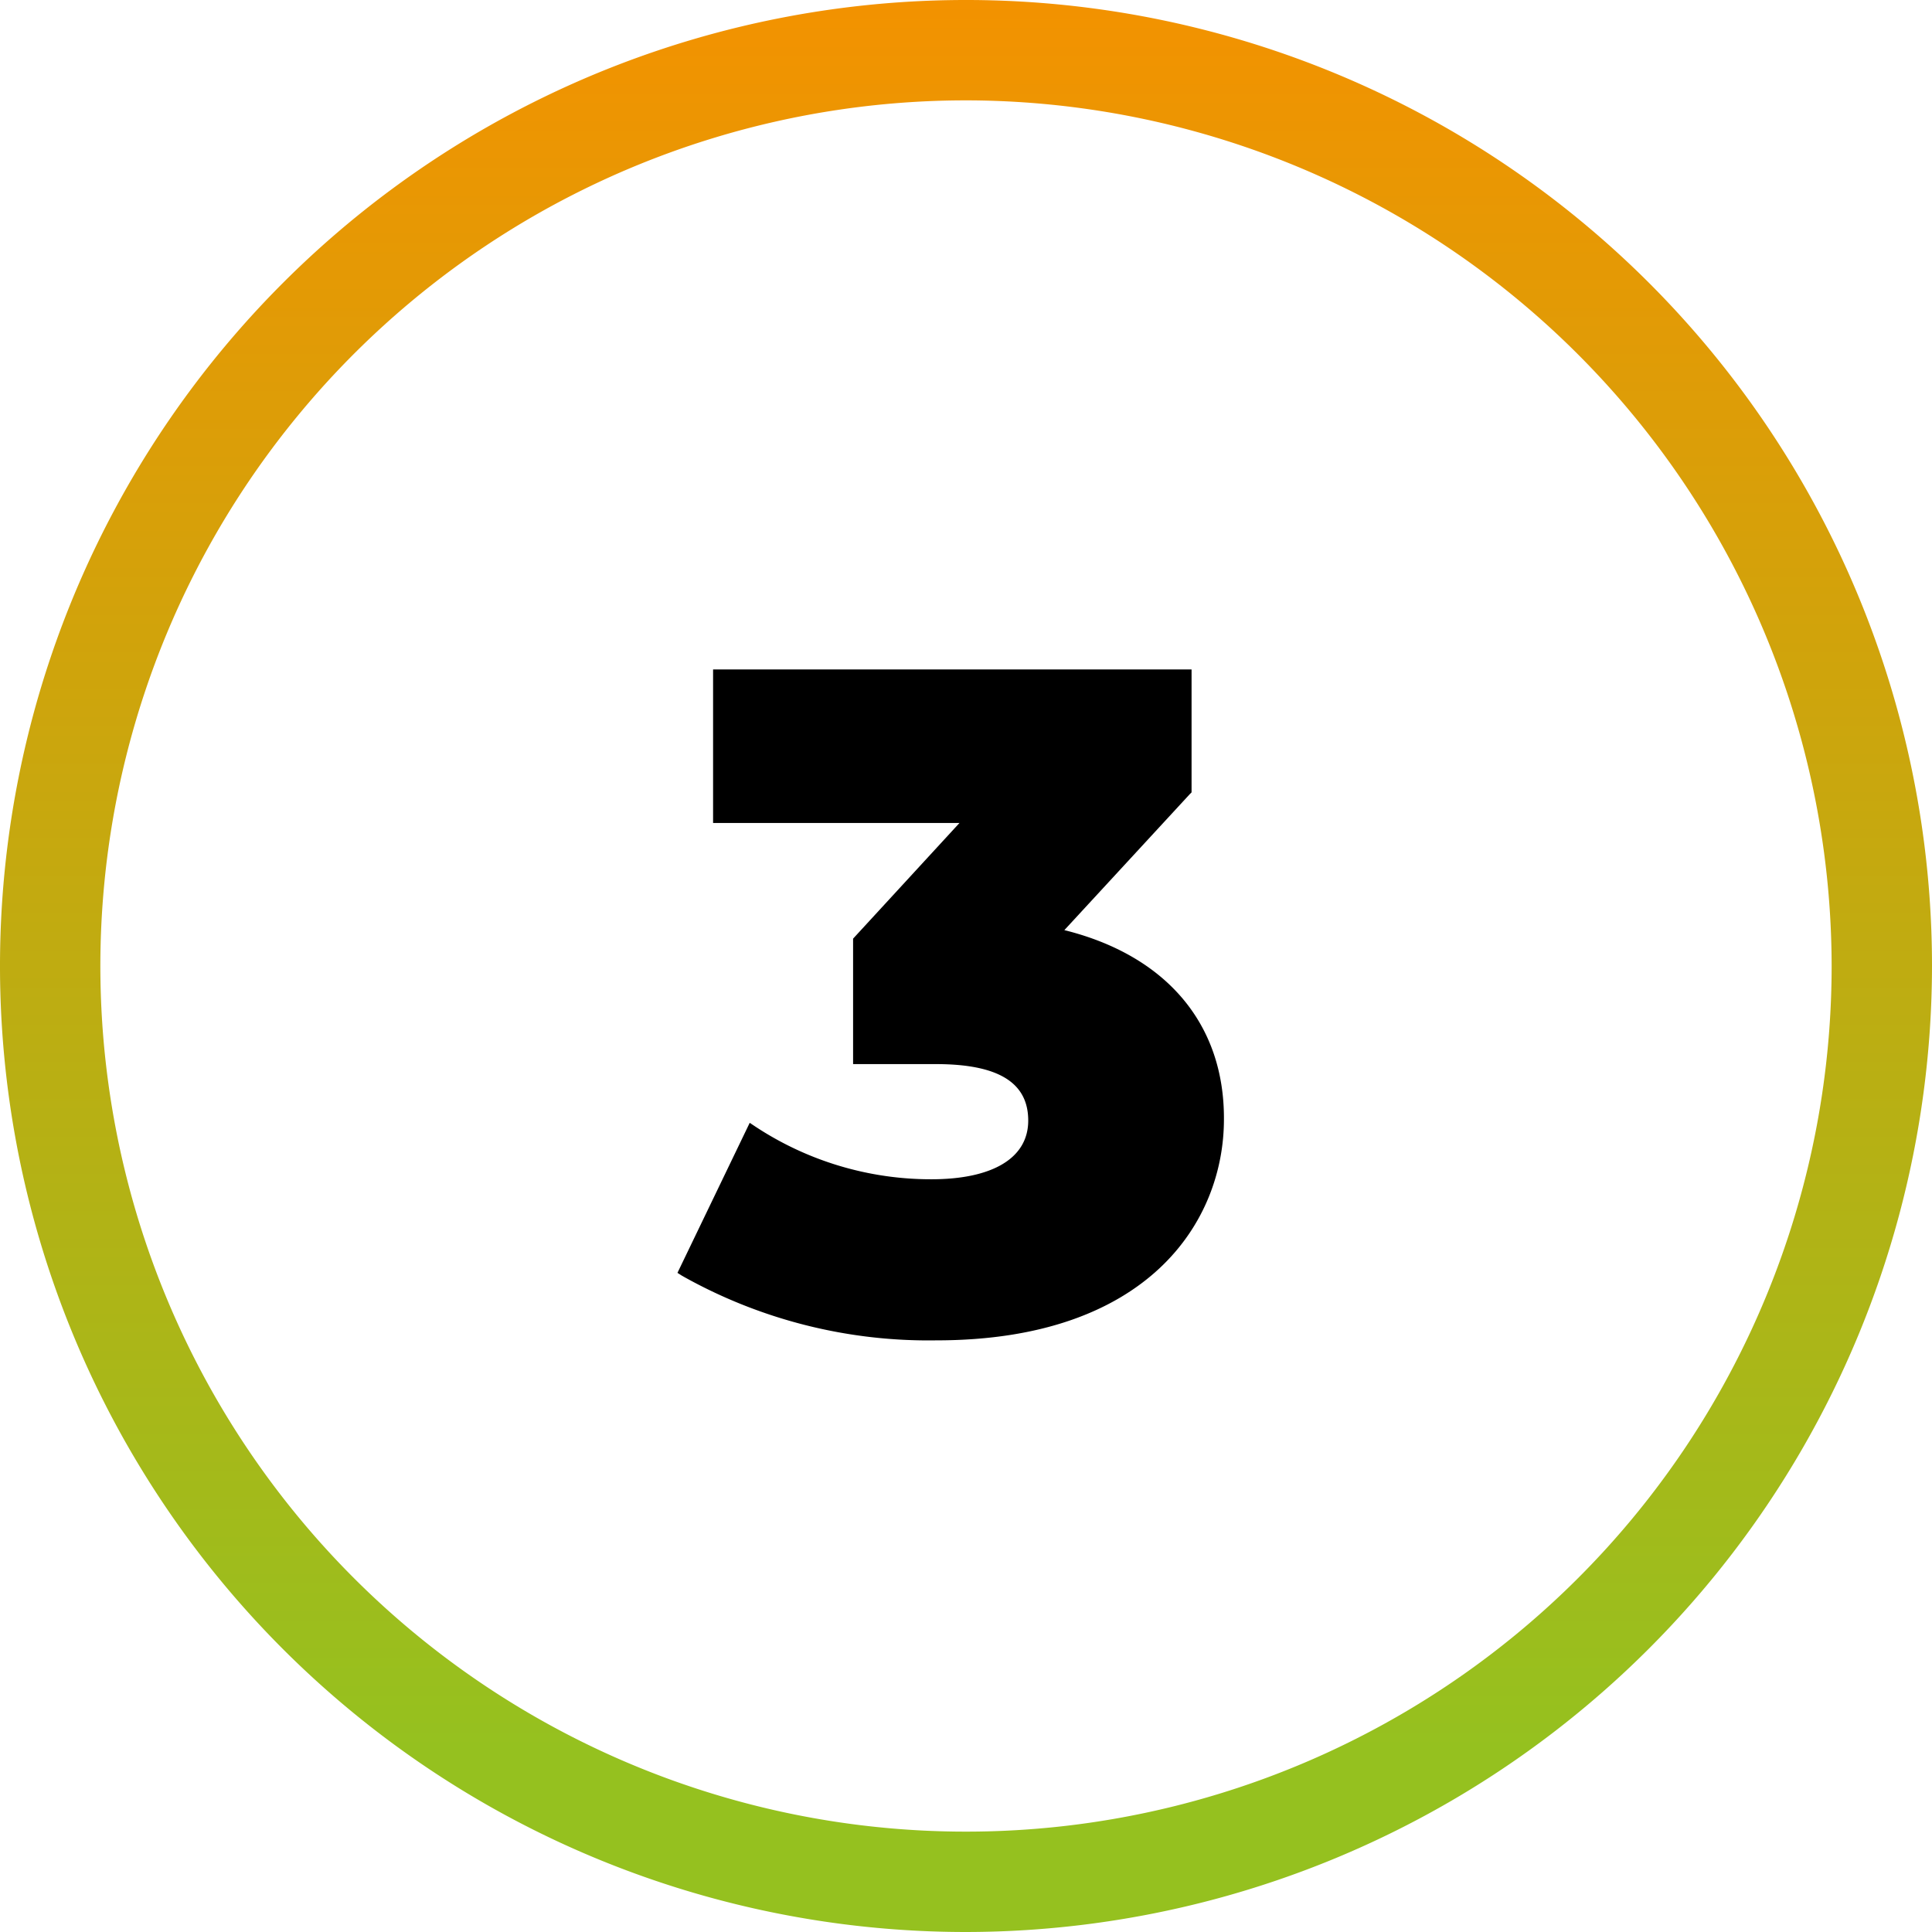<?xml version="1.0" encoding="UTF-8"?> <svg xmlns="http://www.w3.org/2000/svg" xmlns:xlink="http://www.w3.org/1999/xlink" id="Layer_1" data-name="Layer 1" viewBox="0 0 77 77"><defs><style>.cls-1{fill:url(#linear-gradient);}</style><linearGradient id="linear-gradient" x1="-300.29" y1="70.36" x2="-300.29" y2="0.56" gradientTransform="matrix(-1, 0, 0, 1, -261.79, -0.56)" gradientUnits="userSpaceOnUse"><stop offset="0" stop-color="#95c11f"></stop><stop offset="1" stop-color="#f39200"></stop></linearGradient></defs><title>Circle-1</title><path class="cls-1" d="M38.5,77A38.5,38.5,0,1,1,77,38.5,38.54,38.54,0,0,1,38.5,77Zm0-73A34.5,34.5,0,1,0,73,38.5,34.54,34.54,0,0,0,38.5,4Z"></path><path d="M42.42,37.07l5-5.42.07-.07v-4.9H28.42V32.8h9.82L34,37.41v5h3.3c2.48,0,3.68.73,3.68,2.25S39.52,47,37.12,47a12.71,12.71,0,0,1-7-2.09l-.24-.16L27,50.73l.19.12a20,20,0,0,0,10.13,2.57c8.46,0,11.46-4.75,11.46-8.81C48.8,40.81,46.48,38.08,42.42,37.07Z"></path></svg> 